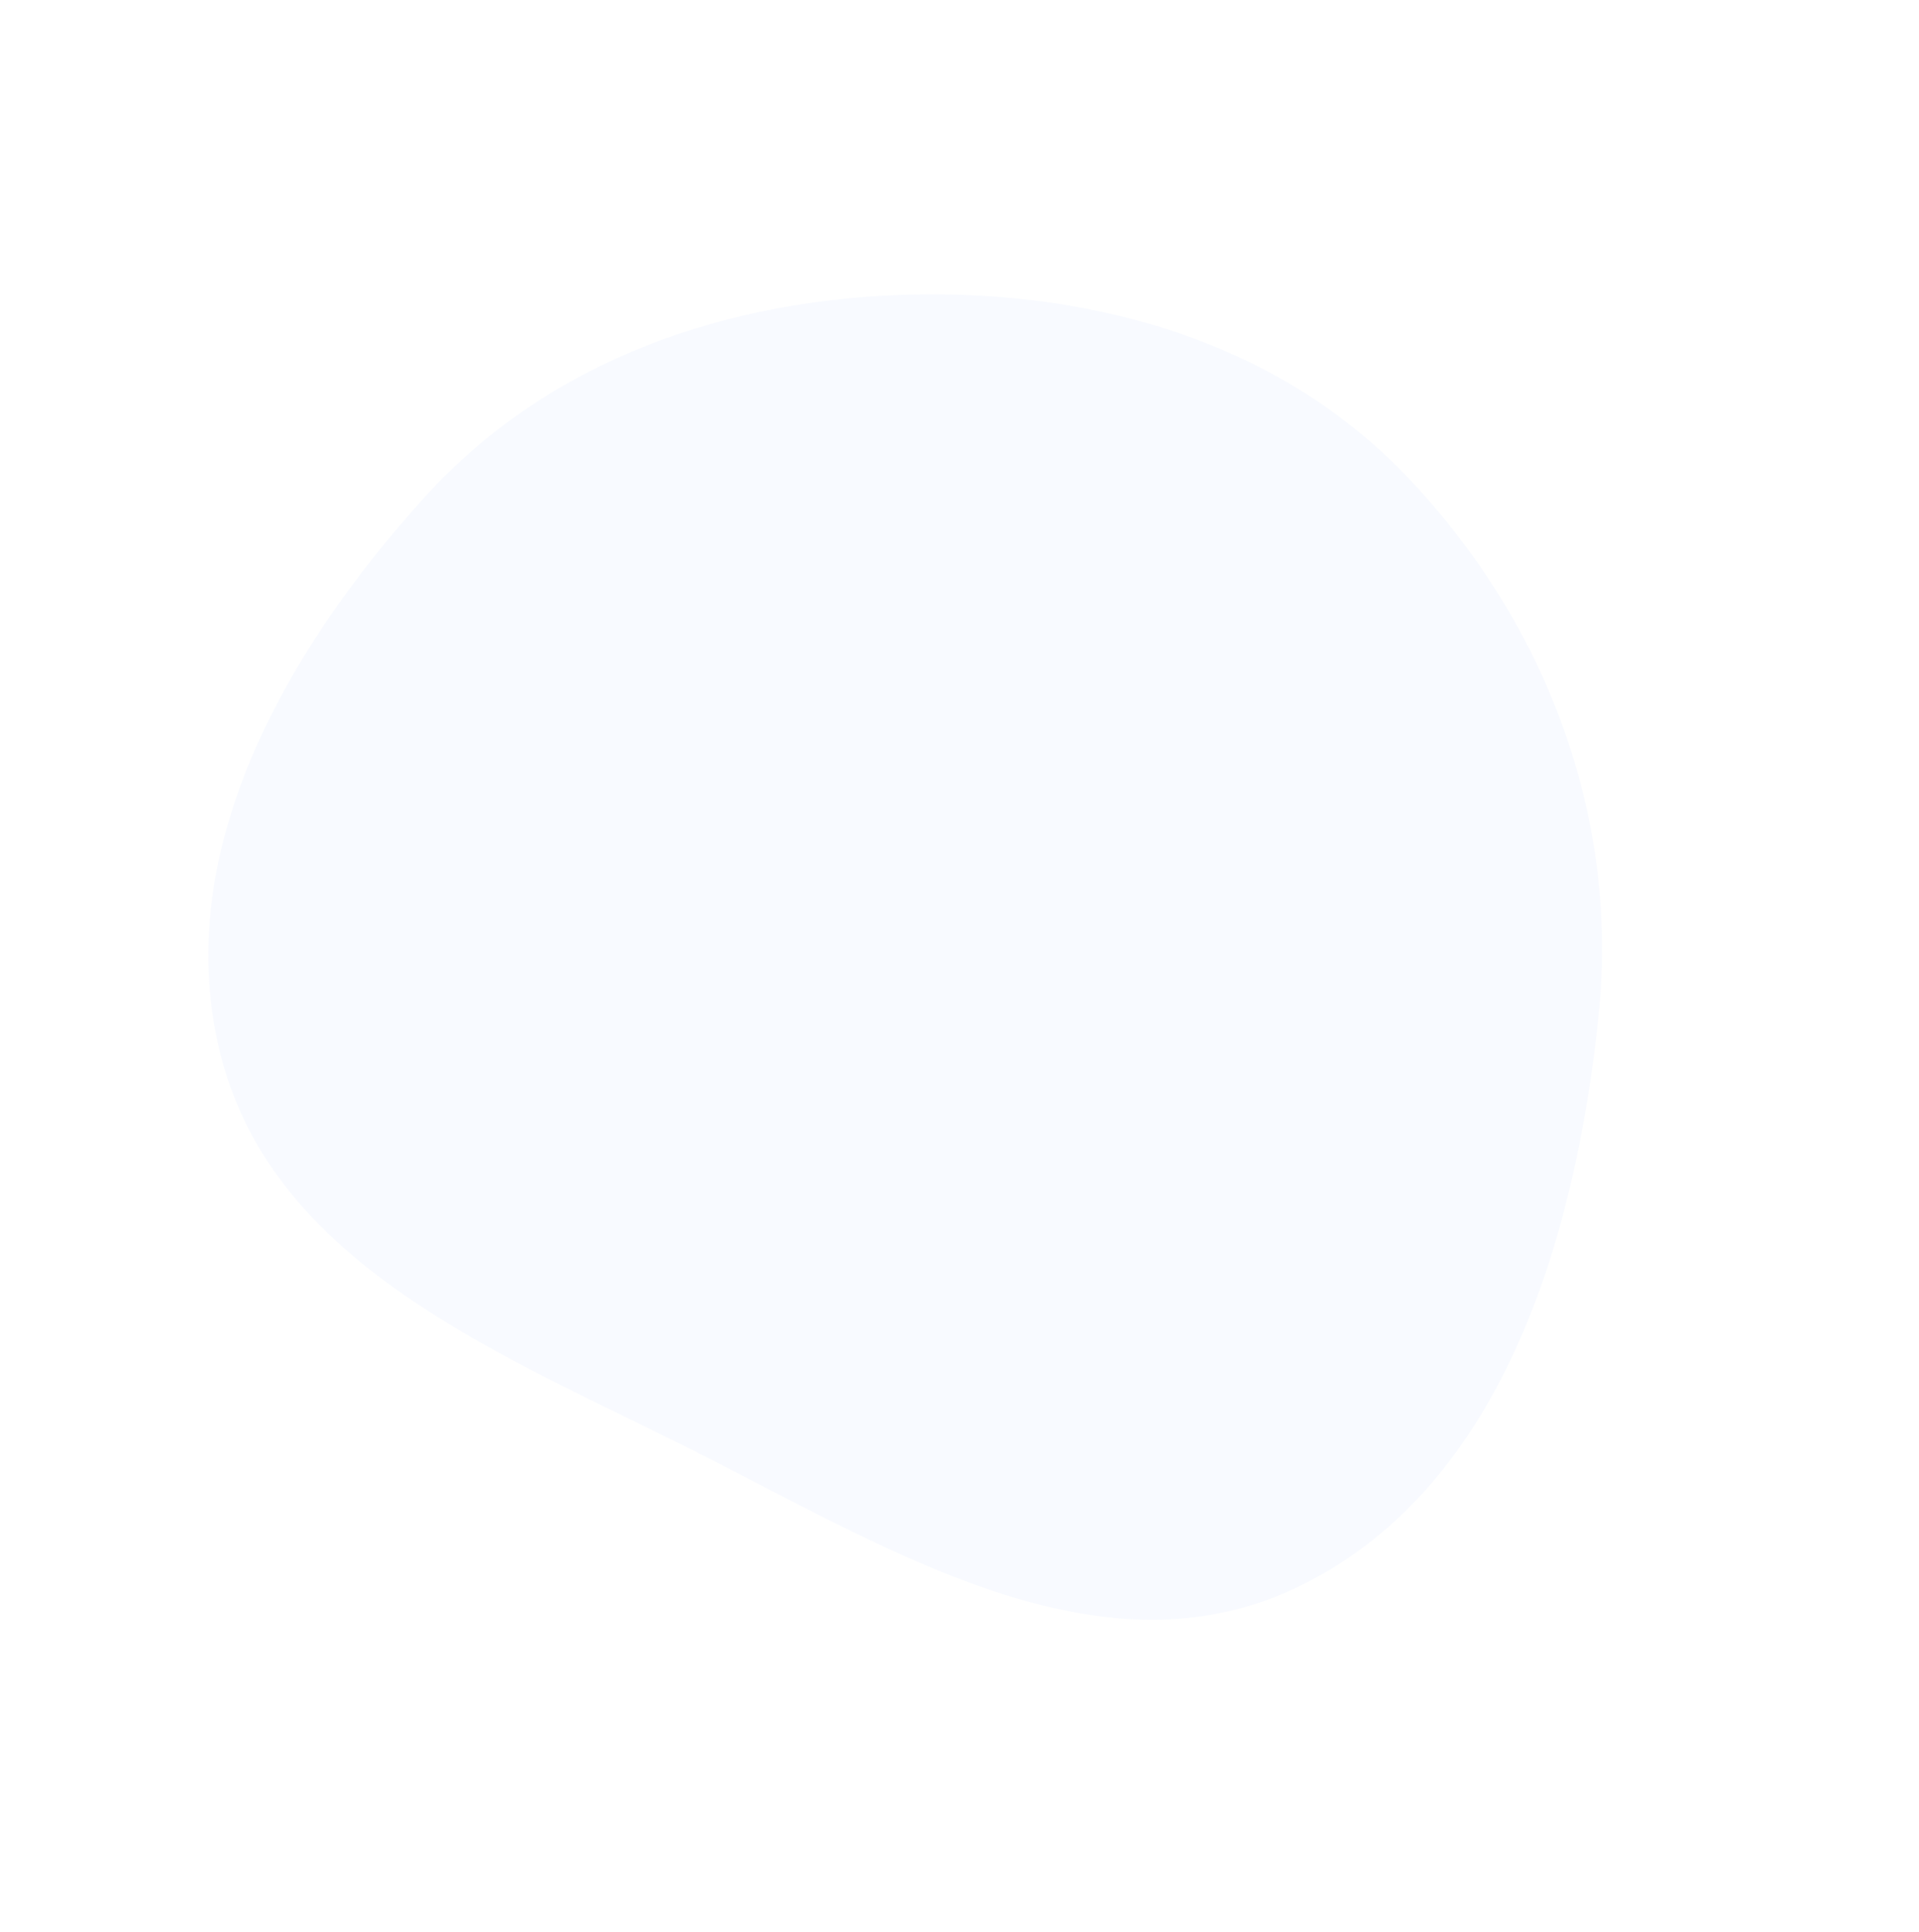 <svg width="743" height="748" viewBox="0 0 743 748" fill="none" xmlns="http://www.w3.org/2000/svg">
<path opacity="0.04" fill-rule="evenodd" clip-rule="evenodd" d="M545.031 184.824C598.395 240.964 626.95 315.896 618.975 392.94C609.872 480.869 580.713 578.347 500.456 615.403C422.164 651.552 338.623 596.329 261.34 558.069C189.217 522.364 106.538 487.947 85.884 410.165C65.072 331.783 109.886 252.751 164.302 192.621C212.592 139.262 281.919 115.518 353.869 114.045C425.342 112.581 495.778 133.01 545.031 184.824Z" fill="#4B7FFB"/>
</svg>
